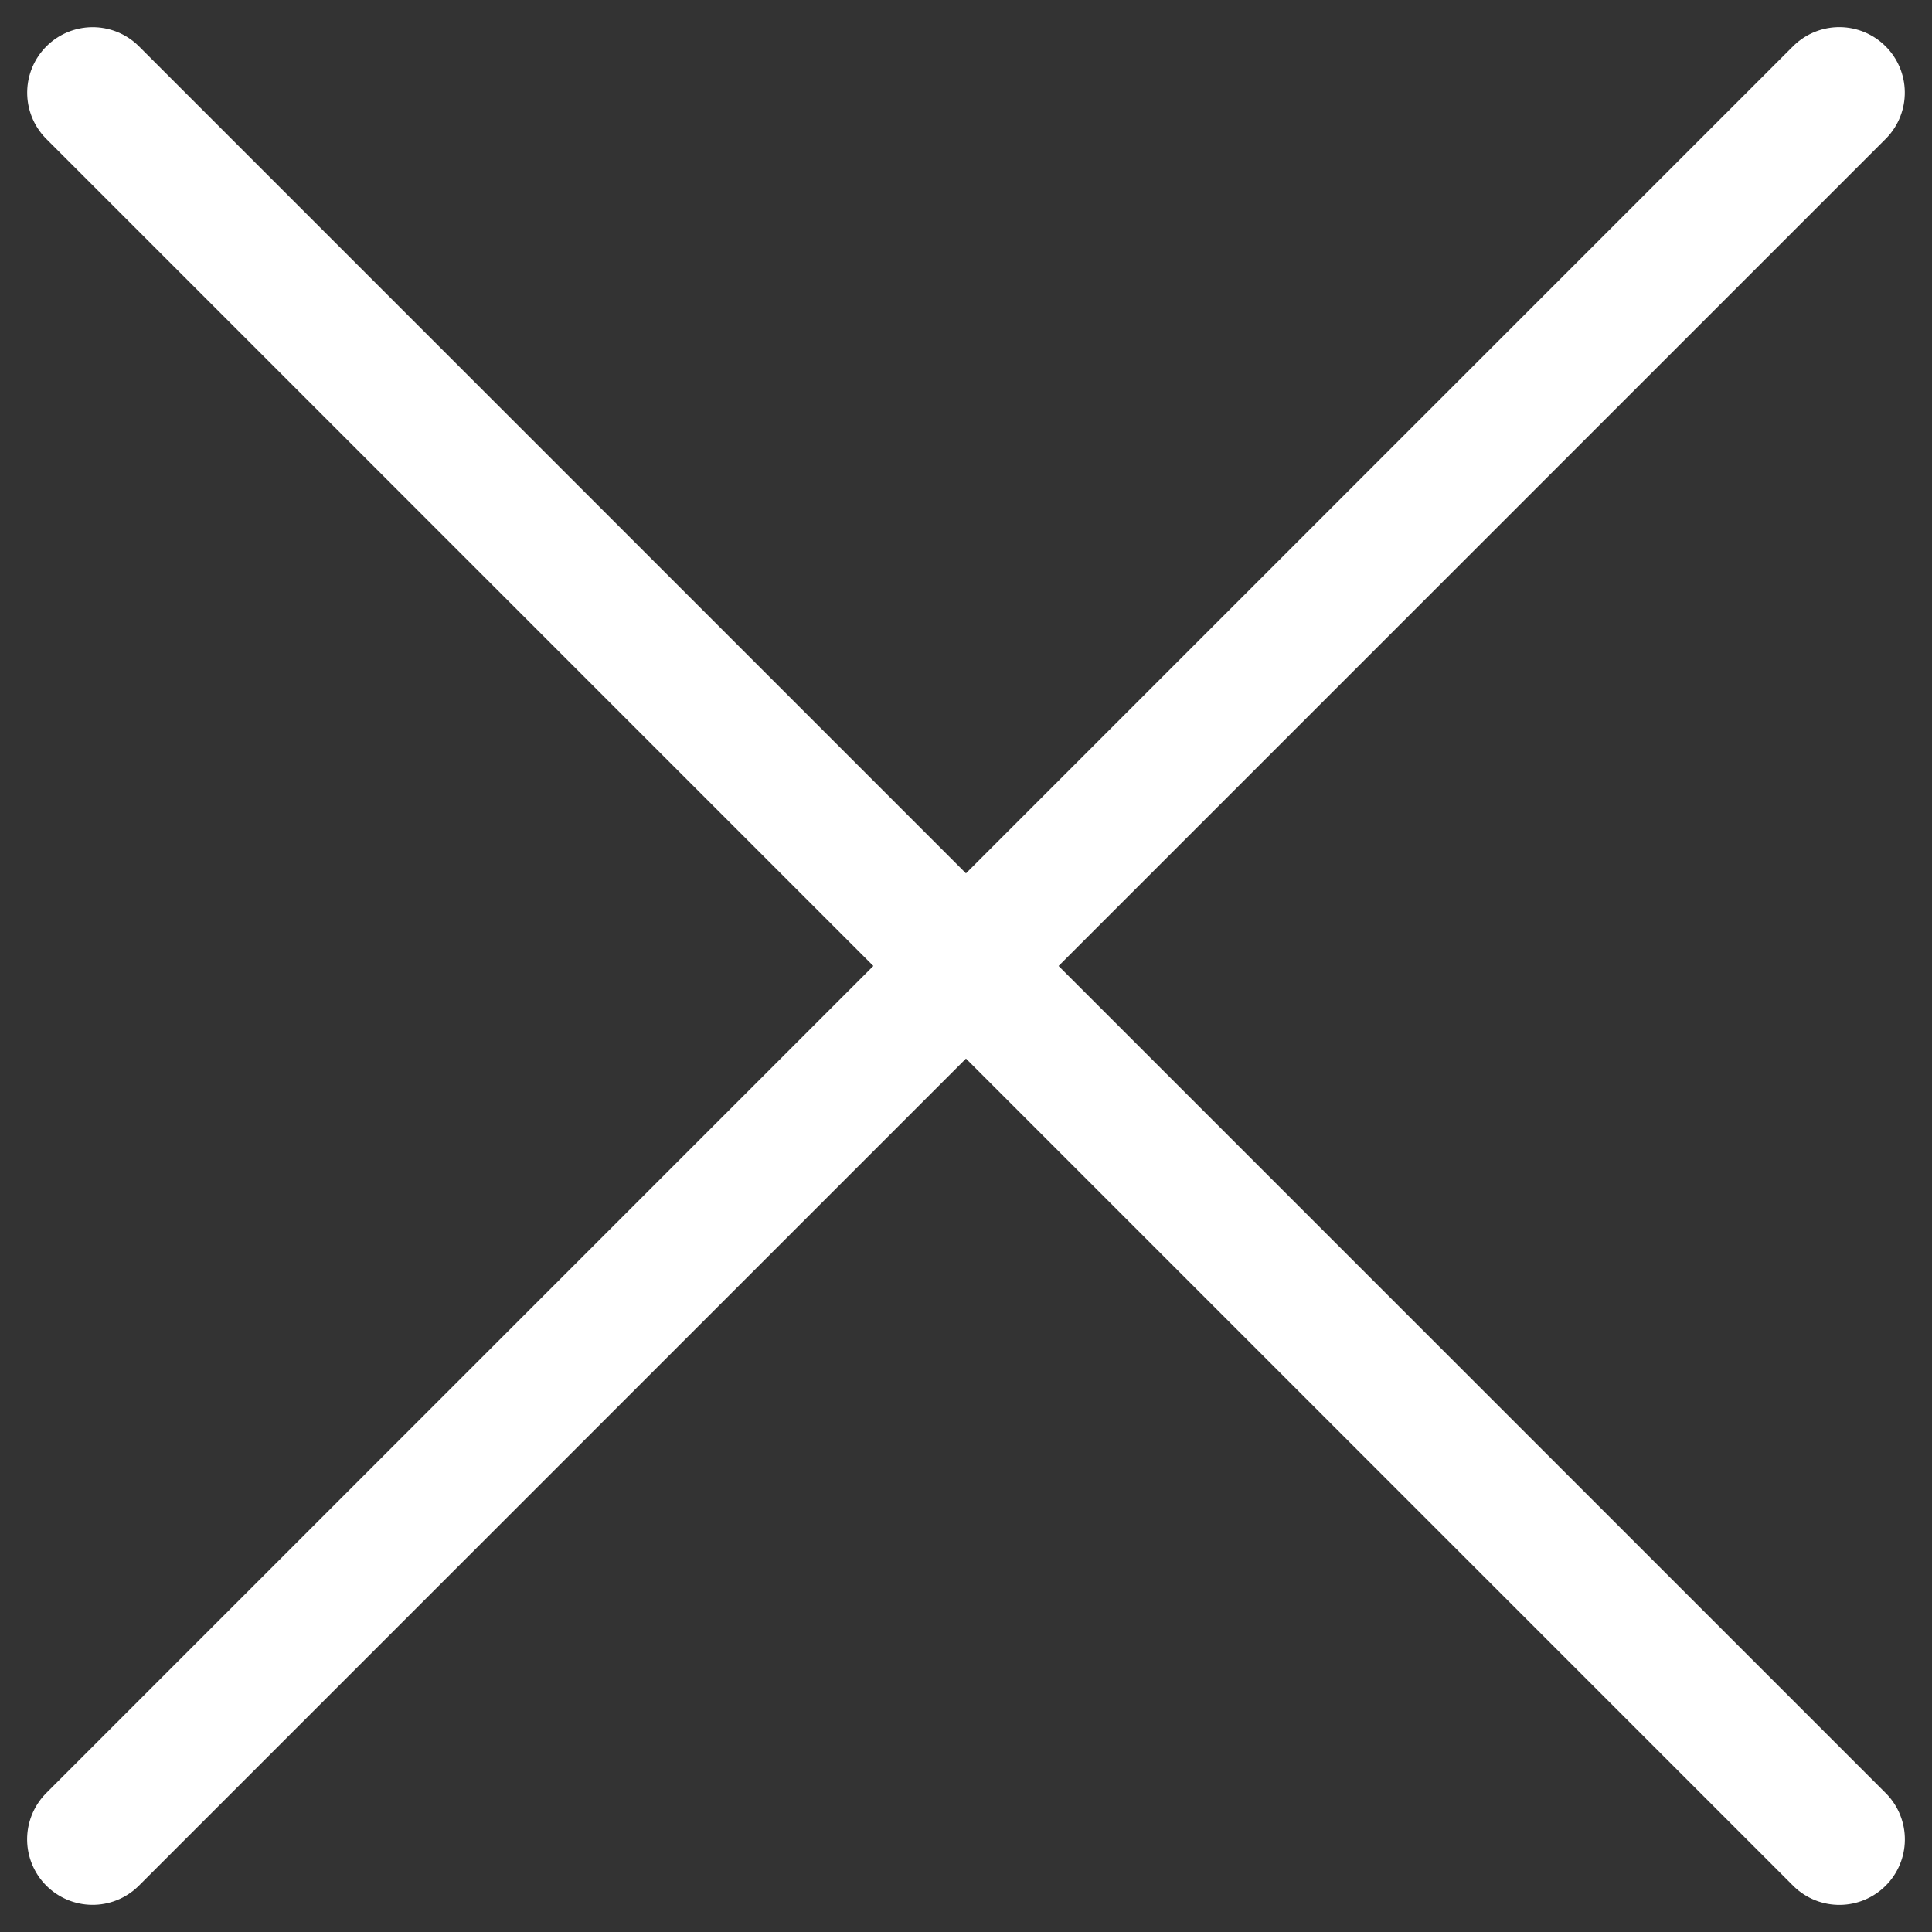 <svg xmlns="http://www.w3.org/2000/svg" width="29.497" height="29.497" viewBox="0 0 29.497 29.497">
  <rect x="0" y="0" width="29.497" height="29.497" fill="#333333" stroke="none"/>
  <g id="グループ_212032" data-name="グループ 212032" transform="translate(1.414 1.414)">
    <g id="グループ_212031" data-name="グループ 212031">
      <g id="グループ_23" data-name="グループ 23" transform="translate(0 26.668) rotate(-45)">
        <line id="線_2" data-name="線 2" x2="37.714" fill="none" stroke="#fff" stroke-linecap="round" stroke-width="2"/>
      </g>
      <g id="グループ_212030" data-name="グループ 212030" transform="translate(0.001 0.001) rotate(45)">
        <line id="線_2-2" data-name="線 2" x2="37.714" fill="none" stroke="#fff" stroke-linecap="round" stroke-width="2"/>
      </g>
    </g>
  </g>
</svg>
